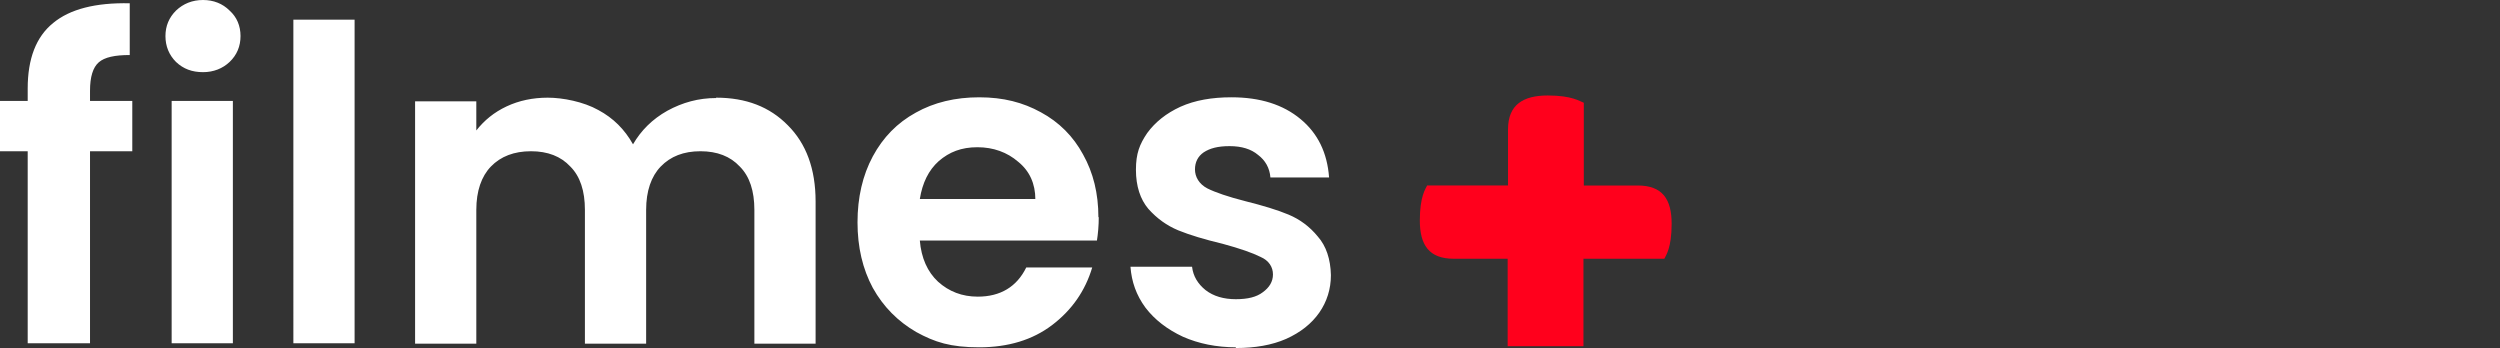 <?xml version="1.0" encoding="UTF-8"?>
<svg xmlns="http://www.w3.org/2000/svg" xmlns:xlink="http://www.w3.org/1999/xlink" id="Camada_1" version="1.1" viewBox="0 0 686 95.5">
  <rect x="0" y="0" width="686" height="95.5" fill="#333333" stroke="none"/>
  <defs>
    <style>
      .st0 {
        fill: none;
      }

      .st1 {
        fill: #fff;
      }

      .st2 {
        clip-path: url(#clippath);
      }

      .st3 {
        fill: #ff001c;
      }
    </style>
    <clipPath id="clippath">
      <rect class="st0" x="389.5" y="26.2" width="69.1" height="68.8"></rect>
    </clipPath>
  </defs>
  <path class="st1" d="M36.3,41.5h-11.6v52.7H7.6v-52.7H0v-13.8h7.6v-3.4c0-8.2,2.3-14.2,7-18C19.2,2.5,26.2.7,35.6.9v14.2c-4.1,0-6.9.6-8.5,2-1.6,1.4-2.4,4-2.4,7.8v2.8h11.6v13.8h0ZM55.7,19.8c-3,0-5.4-.9-7.4-2.8-1.9-1.9-2.9-4.3-2.9-7.1s1-5.1,2.9-7C50.3,1,52.8,0,55.7,0s5.4,1,7.3,2.9c2,1.8,3,4.2,3,7s-1,5.2-3,7.1c-1.9,1.8-4.4,2.8-7.3,2.8ZM63.9,27.7v66.5h-16.8V27.7h16.8ZM97.3,5.4v88.8h-16.8V5.4h16.8ZM196.5,26.8c8.2,0,14.7,2.5,19.7,7.6,5,5,7.6,11.9,7.6,20.9v39h-16.8v-36.7c0-5.2-1.3-9.2-4-11.9-2.6-2.8-6.2-4.2-10.8-4.2s-8.2,1.4-10.9,4.2c-2.6,2.7-4,6.7-4,11.9v36.7h-16.8v-36.7c0-5.2-1.3-9.2-4-11.9-2.6-2.8-6.2-4.2-10.8-4.2s-8.3,1.4-11,4.2c-2.6,2.7-4,6.7-4,11.9v36.7h-16.8V27.8h16.8v8c2.2-2.8,4.9-5,8.3-6.6,3.4-1.6,7.2-2.4,11.3-2.4s9.8,1.1,13.9,3.4c4.1,2.2,7.2,5.3,9.5,9.4,2.2-3.8,5.3-6.9,9.4-9.2,4.2-2.3,8.6-3.5,13.4-3.5h0ZM301.5,59.5c0,2.4-.2,4.6-.5,6.5h-48.6c.4,4.8,2.1,8.6,5,11.3,3,2.7,6.6,4.1,10.9,4.1,6.2,0,10.7-2.7,13.3-8h18.1c-1.9,6.4-5.6,11.7-11,15.8-5.4,4.1-12.1,6.1-20,6.1s-12.2-1.4-17.3-4.2c-5-2.9-9-6.9-11.9-12.1-2.8-5.2-4.2-11.2-4.2-18s1.4-12.9,4.2-18.1c2.8-5.2,6.7-9.2,11.8-12,5-2.8,10.8-4.2,17.4-4.2s12,1.4,16.9,4.1c5,2.7,8.9,6.6,11.6,11.6,2.8,5,4.2,10.7,4.2,17.2h.1ZM284.1,54.7c0-4.3-1.6-7.8-4.7-10.3-3-2.6-6.8-4-11.2-4s-7.7,1.3-10.6,3.8c-2.8,2.5-4.5,6-5.2,10.4h31.7ZM339.2,95.3c-5.4,0-10.3-1-14.6-2.9-4.3-2-7.8-4.7-10.3-8-2.5-3.4-3.8-7.1-4.1-11.2h16.9c.3,2.6,1.6,4.7,3.7,6.4,2.2,1.7,5,2.5,8.3,2.5s5.7-.6,7.4-1.9c1.8-1.3,2.8-2.9,2.8-4.9s-1.1-3.8-3.4-4.8c-2.2-1.1-5.6-2.3-10.4-3.6-5-1.2-9-2.4-12.2-3.7-3.1-1.3-5.8-3.2-8.2-5.9-2.2-2.6-3.4-6.2-3.4-10.7s1-7,3.1-10.1c2.2-3,5.2-5.4,9.1-7.2,4-1.8,8.7-2.6,14-2.6,7.9,0,14.2,2,19,6,4.7,3.9,7.3,9.2,7.8,16h-16.1c-.2-2.6-1.4-4.7-3.4-6.2-1.9-1.6-4.5-2.4-7.8-2.4s-5.4.6-7.1,1.7c-1.6,1.1-2.4,2.7-2.4,4.7s1.1,4,3.4,5.2c2.2,1.1,5.7,2.3,10.4,3.5,4.8,1.2,8.8,2.4,11.9,3.7s5.8,3.3,8,6c2.3,2.6,3.5,6.2,3.6,10.6,0,3.8-1.1,7.3-3.2,10.3s-5.1,5.4-9.1,7.2c-3.9,1.7-8.5,2.5-13.8,2.5v-.2h.1Z"></path>
  <g class="st2">
    <path class="st3" d="M413.7,71h-14.8c-6.8,0-9.3-3.8-9.3-10.5s1.6-8.7,2-9.6h22.2v-15.4c0-6.8,4.2-9.3,10.9-9.3s8.8,1.6,9.9,2v22.7h14.8c6.8,0,9.3,3.8,9.3,10.5s-1.6,8.7-2,9.6h-22.2v24h-20.8v-24h0Z"></path>
  </g>
</svg>
